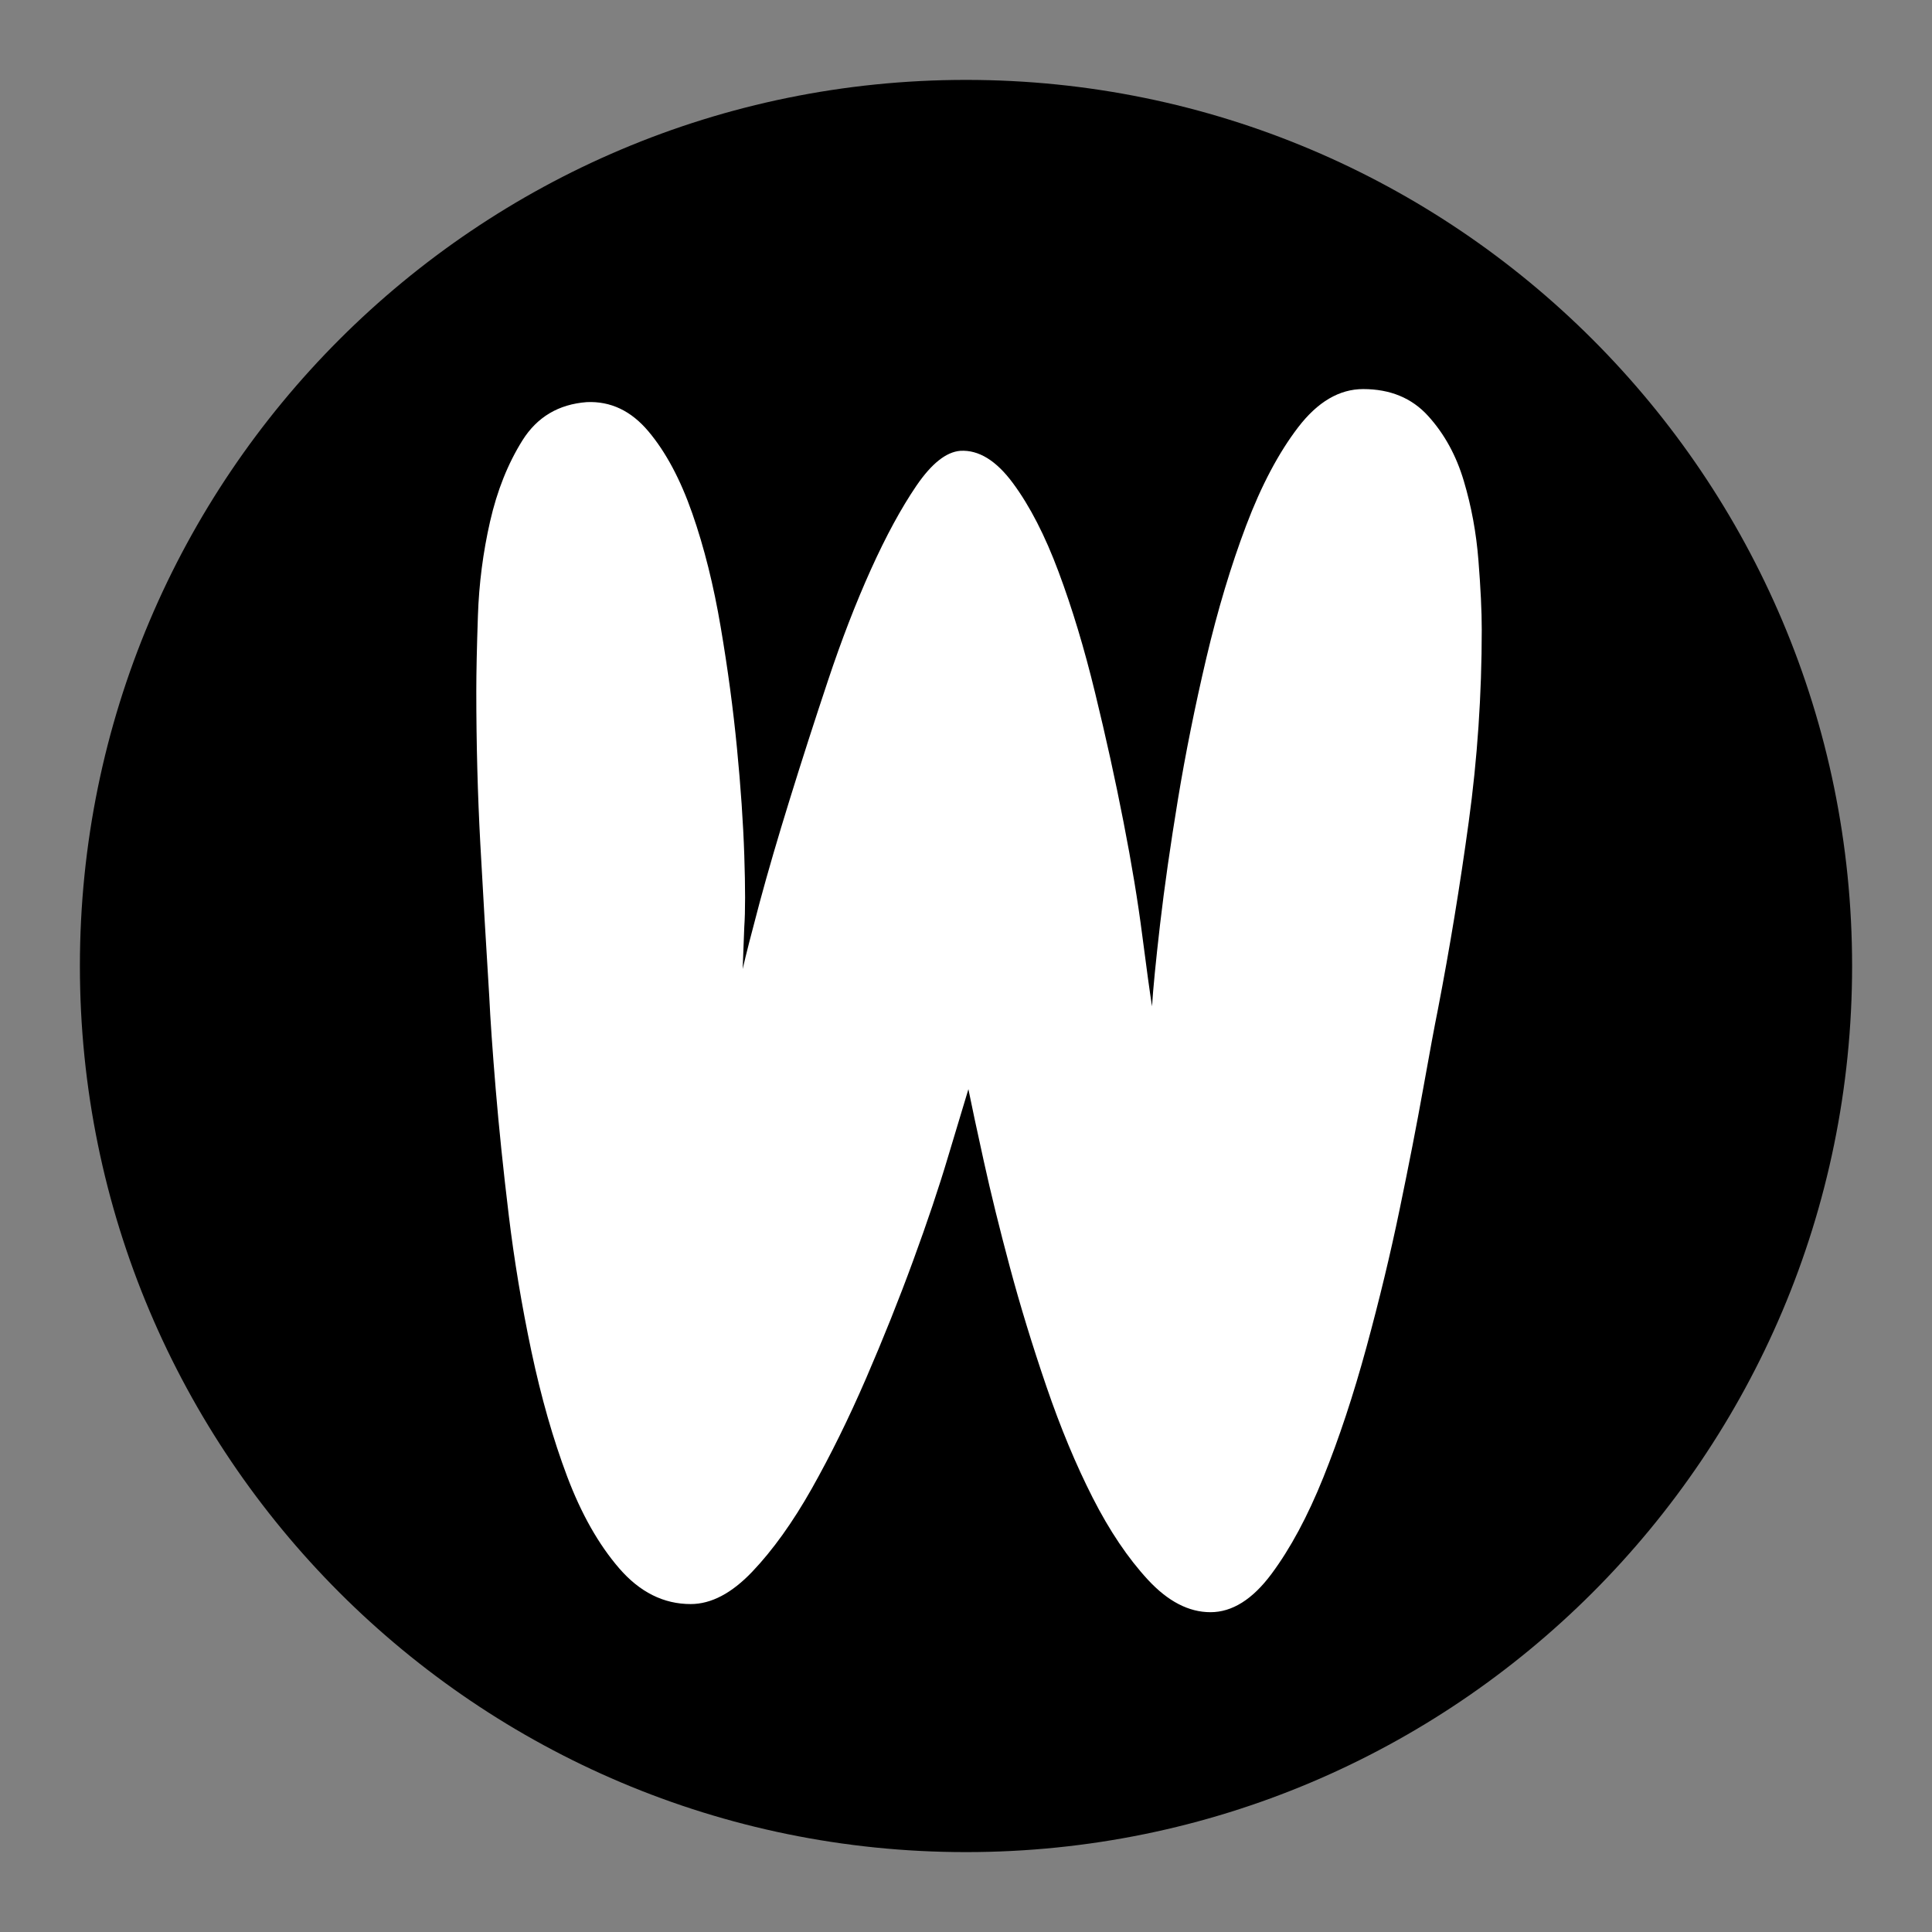 <svg xmlns="http://www.w3.org/2000/svg" xmlns:xlink="http://www.w3.org/1999/xlink" width="500" zoomAndPan="magnify" viewBox="0 0 375 375" height="500" preserveAspectRatio="xMidYMid meet" version="1.2"><rect x="0" y="0" width="375" height="375" fill="#808080" stroke="none"/><defs><clipPath id="09f655e619"><path d="M 15.508 15.508 L 359.492 15.508 L 359.492 359.492 L 15.508 359.492 Z M 15.508 15.508 "/></clipPath><clipPath id="a56ca6a770"><path d="M 187.5 15.508 C 92.512 15.508 15.508 92.512 15.508 187.5 C 15.508 282.488 92.512 359.492 187.5 359.492 C 282.488 359.492 359.492 282.488 359.492 187.5 C 359.492 92.512 282.488 15.508 187.5 15.508 Z M 187.5 15.508 "/></clipPath></defs><g id="633743d6fc"><g clip-rule="nonzero" clip-path="url(#09f655e619)"><g clip-rule="nonzero" clip-path="url(#a56ca6a770)"><path style=" stroke:none;fill-rule:nonzero;fill:#000000;fill-opacity:1;" d="M 15.508 15.508 L 359.492 15.508 L 359.492 359.492 L 15.508 359.492 Z M 15.508 15.508 "/></g></g><g style="fill:#ffffff;fill-opacity:1;"><g transform="translate(84.247, 307.254)"><path style="stroke:none" d="M 203.359 -185.062 C 203.359 -172.457 202.516 -160.004 200.828 -147.703 C 199.148 -135.41 197.156 -123.273 194.844 -111.297 C 194.207 -108.141 193.258 -103.039 192 -96 C 190.738 -88.957 189.211 -81.129 187.422 -72.516 C 185.641 -63.898 183.488 -54.969 180.969 -45.719 C 178.445 -36.469 175.66 -28.055 172.609 -20.484 C 169.566 -12.922 166.207 -6.672 162.531 -1.734 C 158.852 3.203 154.91 5.672 150.703 5.672 C 146.492 5.672 142.445 3.57 138.562 -0.625 C 134.676 -4.832 131.102 -10.141 127.844 -16.547 C 124.582 -22.961 121.586 -30.16 118.859 -38.141 C 116.129 -46.129 113.766 -53.852 111.766 -61.312 C 109.766 -68.781 108.082 -75.613 106.719 -81.812 C 105.352 -88.008 104.352 -92.688 103.719 -95.844 C 102.883 -93.113 101.57 -88.754 99.781 -82.766 C 98 -76.773 95.738 -70.047 93 -62.578 C 90.27 -55.117 87.223 -47.5 83.859 -39.719 C 80.492 -31.945 76.973 -24.801 73.297 -18.281 C 69.617 -11.77 65.781 -6.41 61.781 -2.203 C 57.789 1.992 53.801 4.094 49.812 4.094 C 44.562 4.094 39.938 1.781 35.938 -2.844 C 31.945 -7.469 28.582 -13.406 25.844 -20.656 C 23.113 -27.906 20.801 -35.992 18.906 -44.922 C 17.02 -53.859 15.551 -62.688 14.5 -71.406 C 13.445 -80.133 12.602 -88.281 11.969 -95.844 C 11.344 -103.406 10.926 -109.395 10.719 -113.812 C 10.094 -123.906 9.516 -133.785 8.984 -143.453 C 8.461 -153.117 8.203 -163 8.203 -173.094 C 8.203 -176.664 8.305 -181.551 8.516 -187.75 C 8.723 -193.945 9.508 -200.039 10.875 -206.031 C 12.238 -212.02 14.336 -217.273 17.172 -221.797 C 20.016 -226.316 24.172 -228.785 29.641 -229.203 C 34.266 -229.41 38.254 -227.52 41.609 -223.531 C 44.973 -219.539 47.812 -214.234 50.125 -207.609 C 52.438 -200.984 54.273 -193.625 55.641 -185.531 C 57.016 -177.445 58.066 -169.617 58.797 -162.047 C 59.535 -154.484 60.008 -147.547 60.219 -141.234 C 60.426 -134.93 60.426 -130.312 60.219 -127.375 L 59.906 -119.172 C 60.531 -121.898 61.629 -126.207 63.203 -132.094 C 64.785 -137.977 66.734 -144.648 69.047 -152.109 C 71.359 -159.578 73.828 -167.25 76.453 -175.125 C 79.078 -183.008 81.859 -190.207 84.797 -196.719 C 87.742 -203.238 90.688 -208.656 93.625 -212.969 C 96.57 -217.281 99.414 -219.539 102.156 -219.75 C 105.727 -219.957 109.141 -217.852 112.391 -213.438 C 115.648 -209.031 118.594 -203.305 121.219 -196.266 C 123.852 -189.223 126.219 -181.391 128.312 -172.766 C 130.414 -164.148 132.254 -155.797 133.828 -147.703 C 135.41 -139.609 136.617 -132.301 137.453 -125.781 C 138.297 -119.27 138.93 -114.648 139.359 -111.922 C 139.566 -115.285 140.086 -120.594 140.922 -127.844 C 141.766 -135.094 142.922 -143.18 144.391 -152.109 C 145.867 -161.047 147.707 -170.191 149.906 -179.547 C 152.113 -188.898 154.688 -197.461 157.625 -205.234 C 160.57 -213.016 163.938 -219.375 167.719 -224.312 C 171.508 -229.258 175.719 -231.734 180.344 -231.734 C 185.594 -231.734 189.789 -230 192.938 -226.531 C 196.094 -223.062 198.406 -218.852 199.875 -213.906 C 201.352 -208.969 202.301 -203.816 202.719 -198.453 C 203.145 -193.098 203.359 -188.633 203.359 -185.062 Z M 203.359 -185.062 "/></g></g></g></svg>